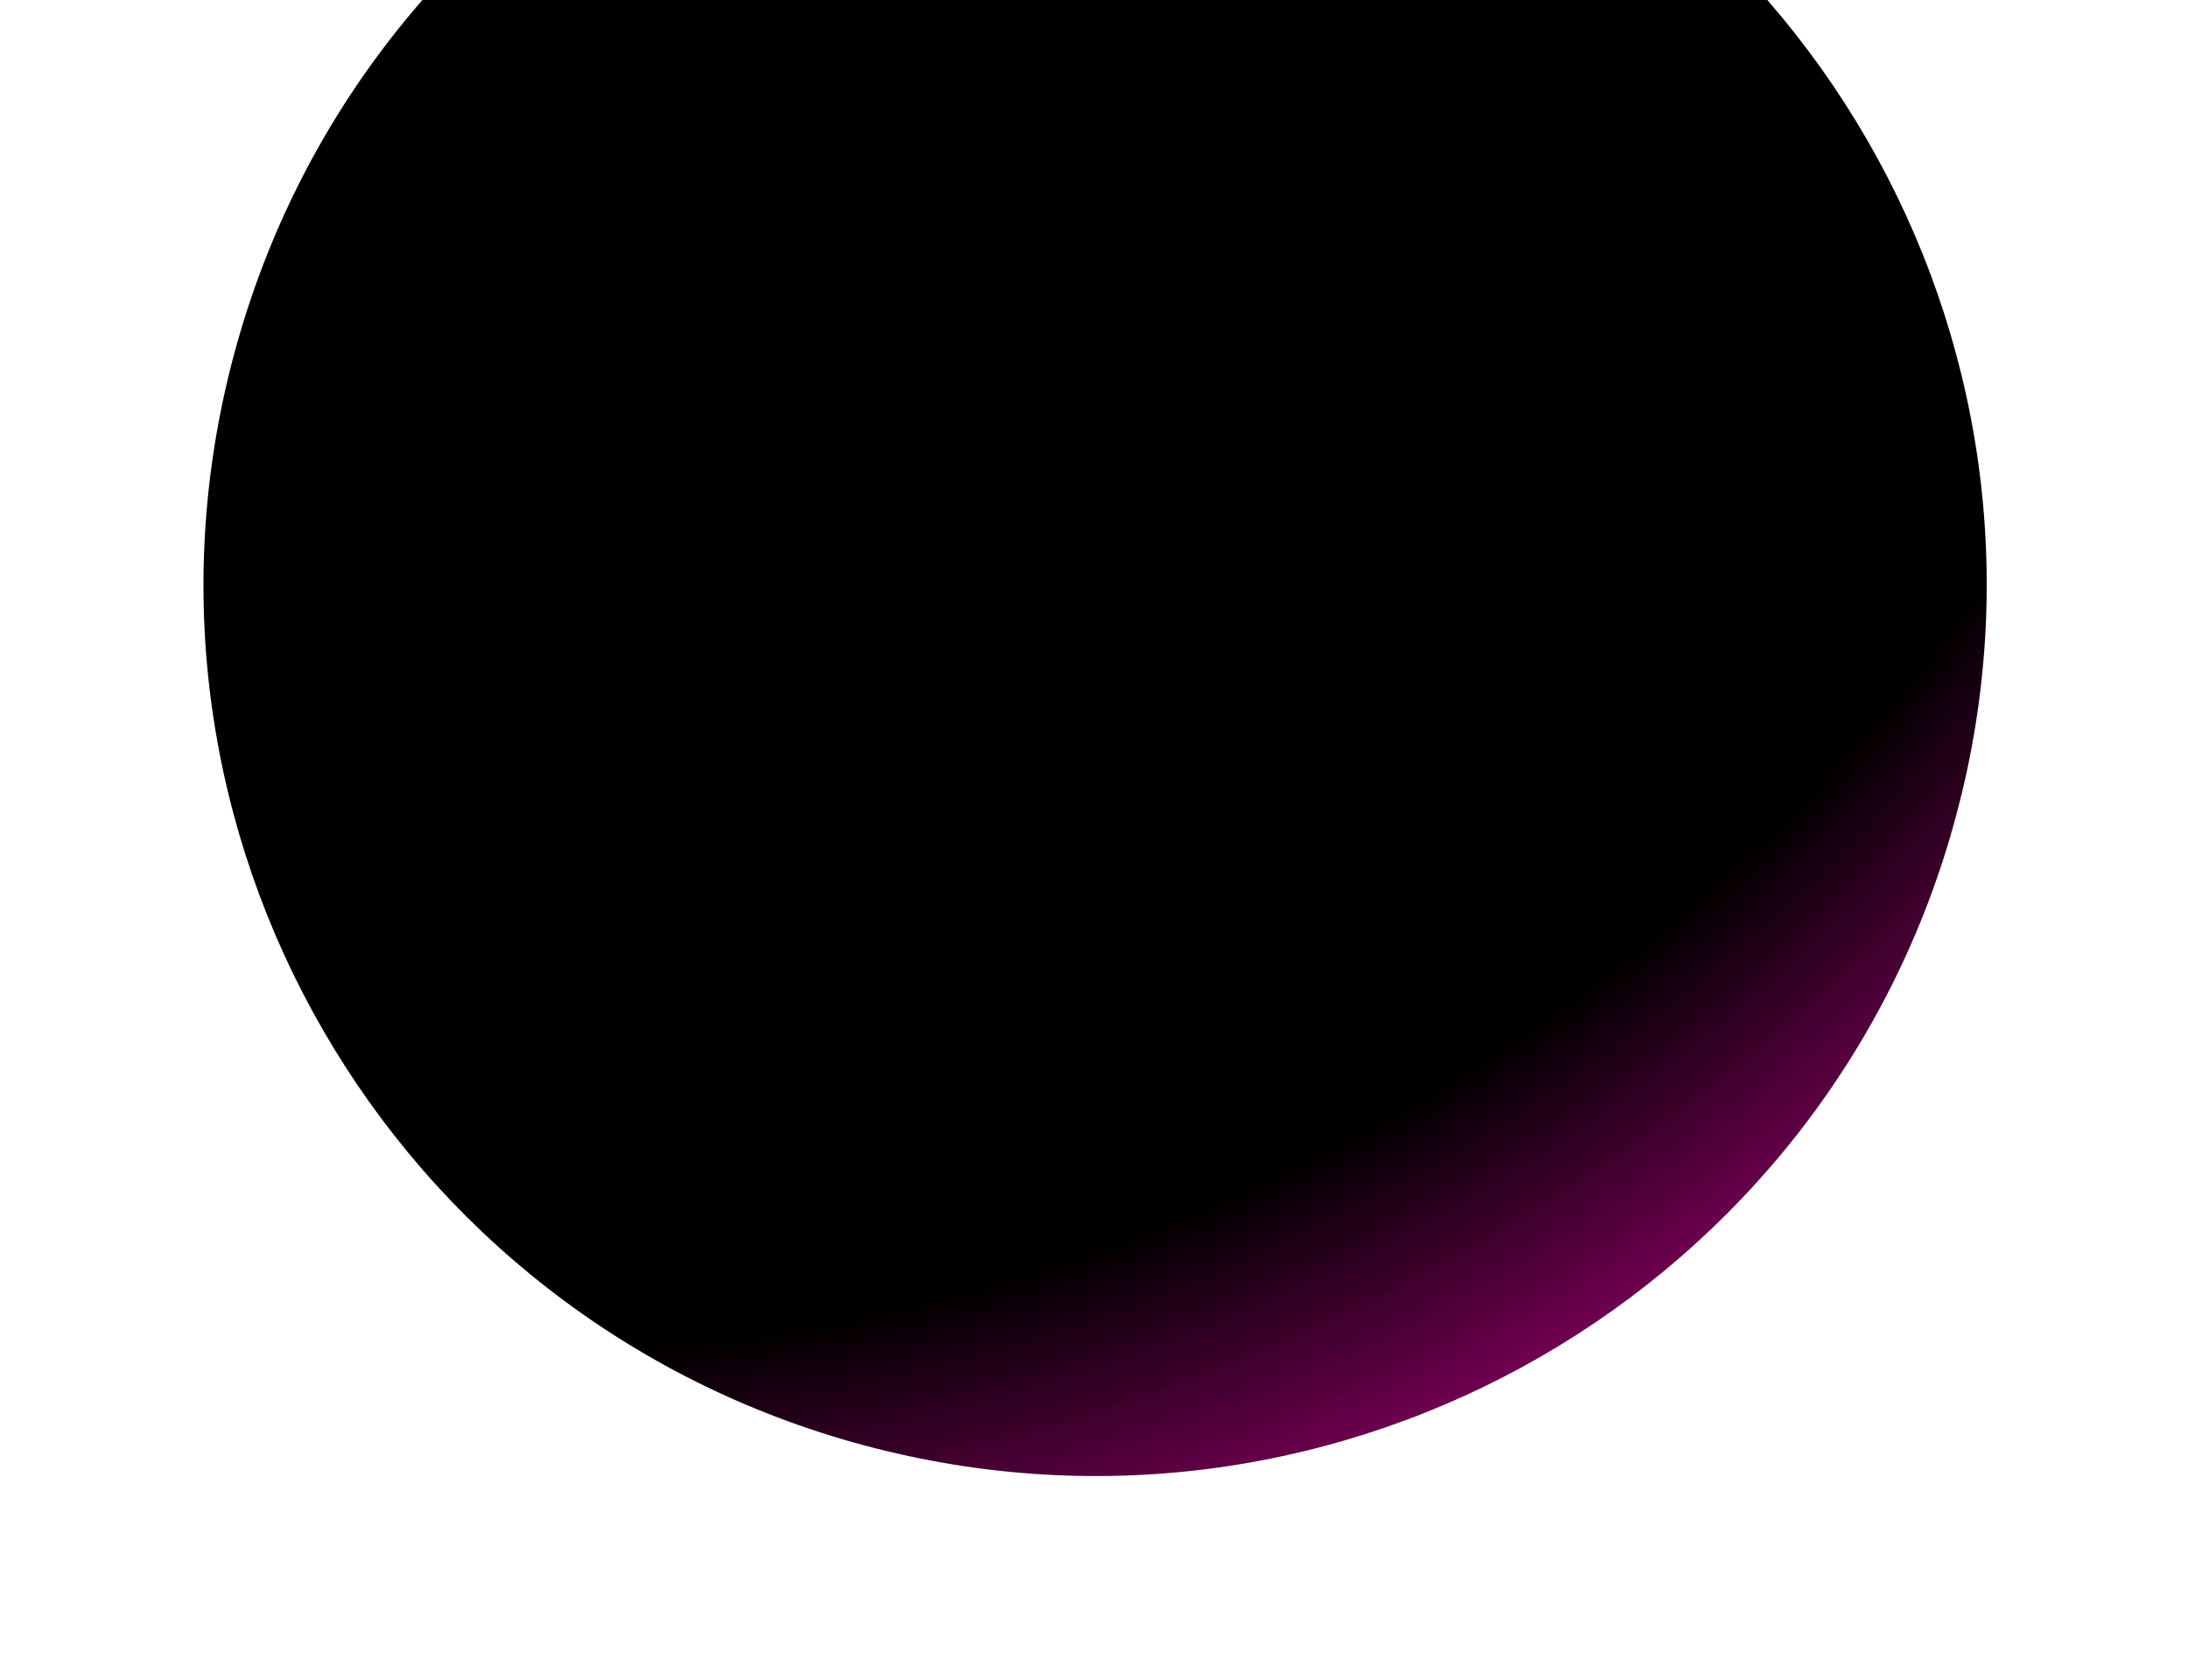 <?xml version="1.0" encoding="UTF-8"?> <svg xmlns="http://www.w3.org/2000/svg" width="1379" height="1059" viewBox="0 0 1379 1059" fill="none"><g clip-path="url(#clip0_2520_899)"><mask id="mask0_2520_899" style="mask-type:luminance" maskUnits="userSpaceOnUse" x="0" y="-320" width="1379" height="1379"><path d="M1378.89 -28.605L291.395 -320L5.26611e-05 767.499L1087.5 1058.89L1378.89 -28.605Z" fill="white"></path></mask><g mask="url(#mask0_2520_899)"><path fill-rule="evenodd" clip-rule="evenodd" d="M147.508 223.379C227.777 -76.191 535.817 -253.938 835.534 -173.629C1135.25 -93.32 1313.15 214.633 1232.88 514.203C1152.61 813.773 844.569 991.52 544.852 911.211C245.135 830.902 67.238 522.949 147.508 223.379Z" fill="url(#paint0_radial_2520_899)"></path></g></g><defs><radialGradient id="paint0_radial_2520_899" cx="0" cy="0" r="1" gradientUnits="userSpaceOnUse" gradientTransform="translate(292.849 -319.041) rotate(15) scale(1589.09 1588.31)"><stop></stop><stop offset="0.74"></stop><stop offset="1" stop-color="#FF00B6"></stop></radialGradient><clipPath id="clip0_2520_899"><rect width="1125.86" height="1125.86" fill="white" transform="translate(291.395 -320) rotate(15)"></rect></clipPath></defs></svg> 